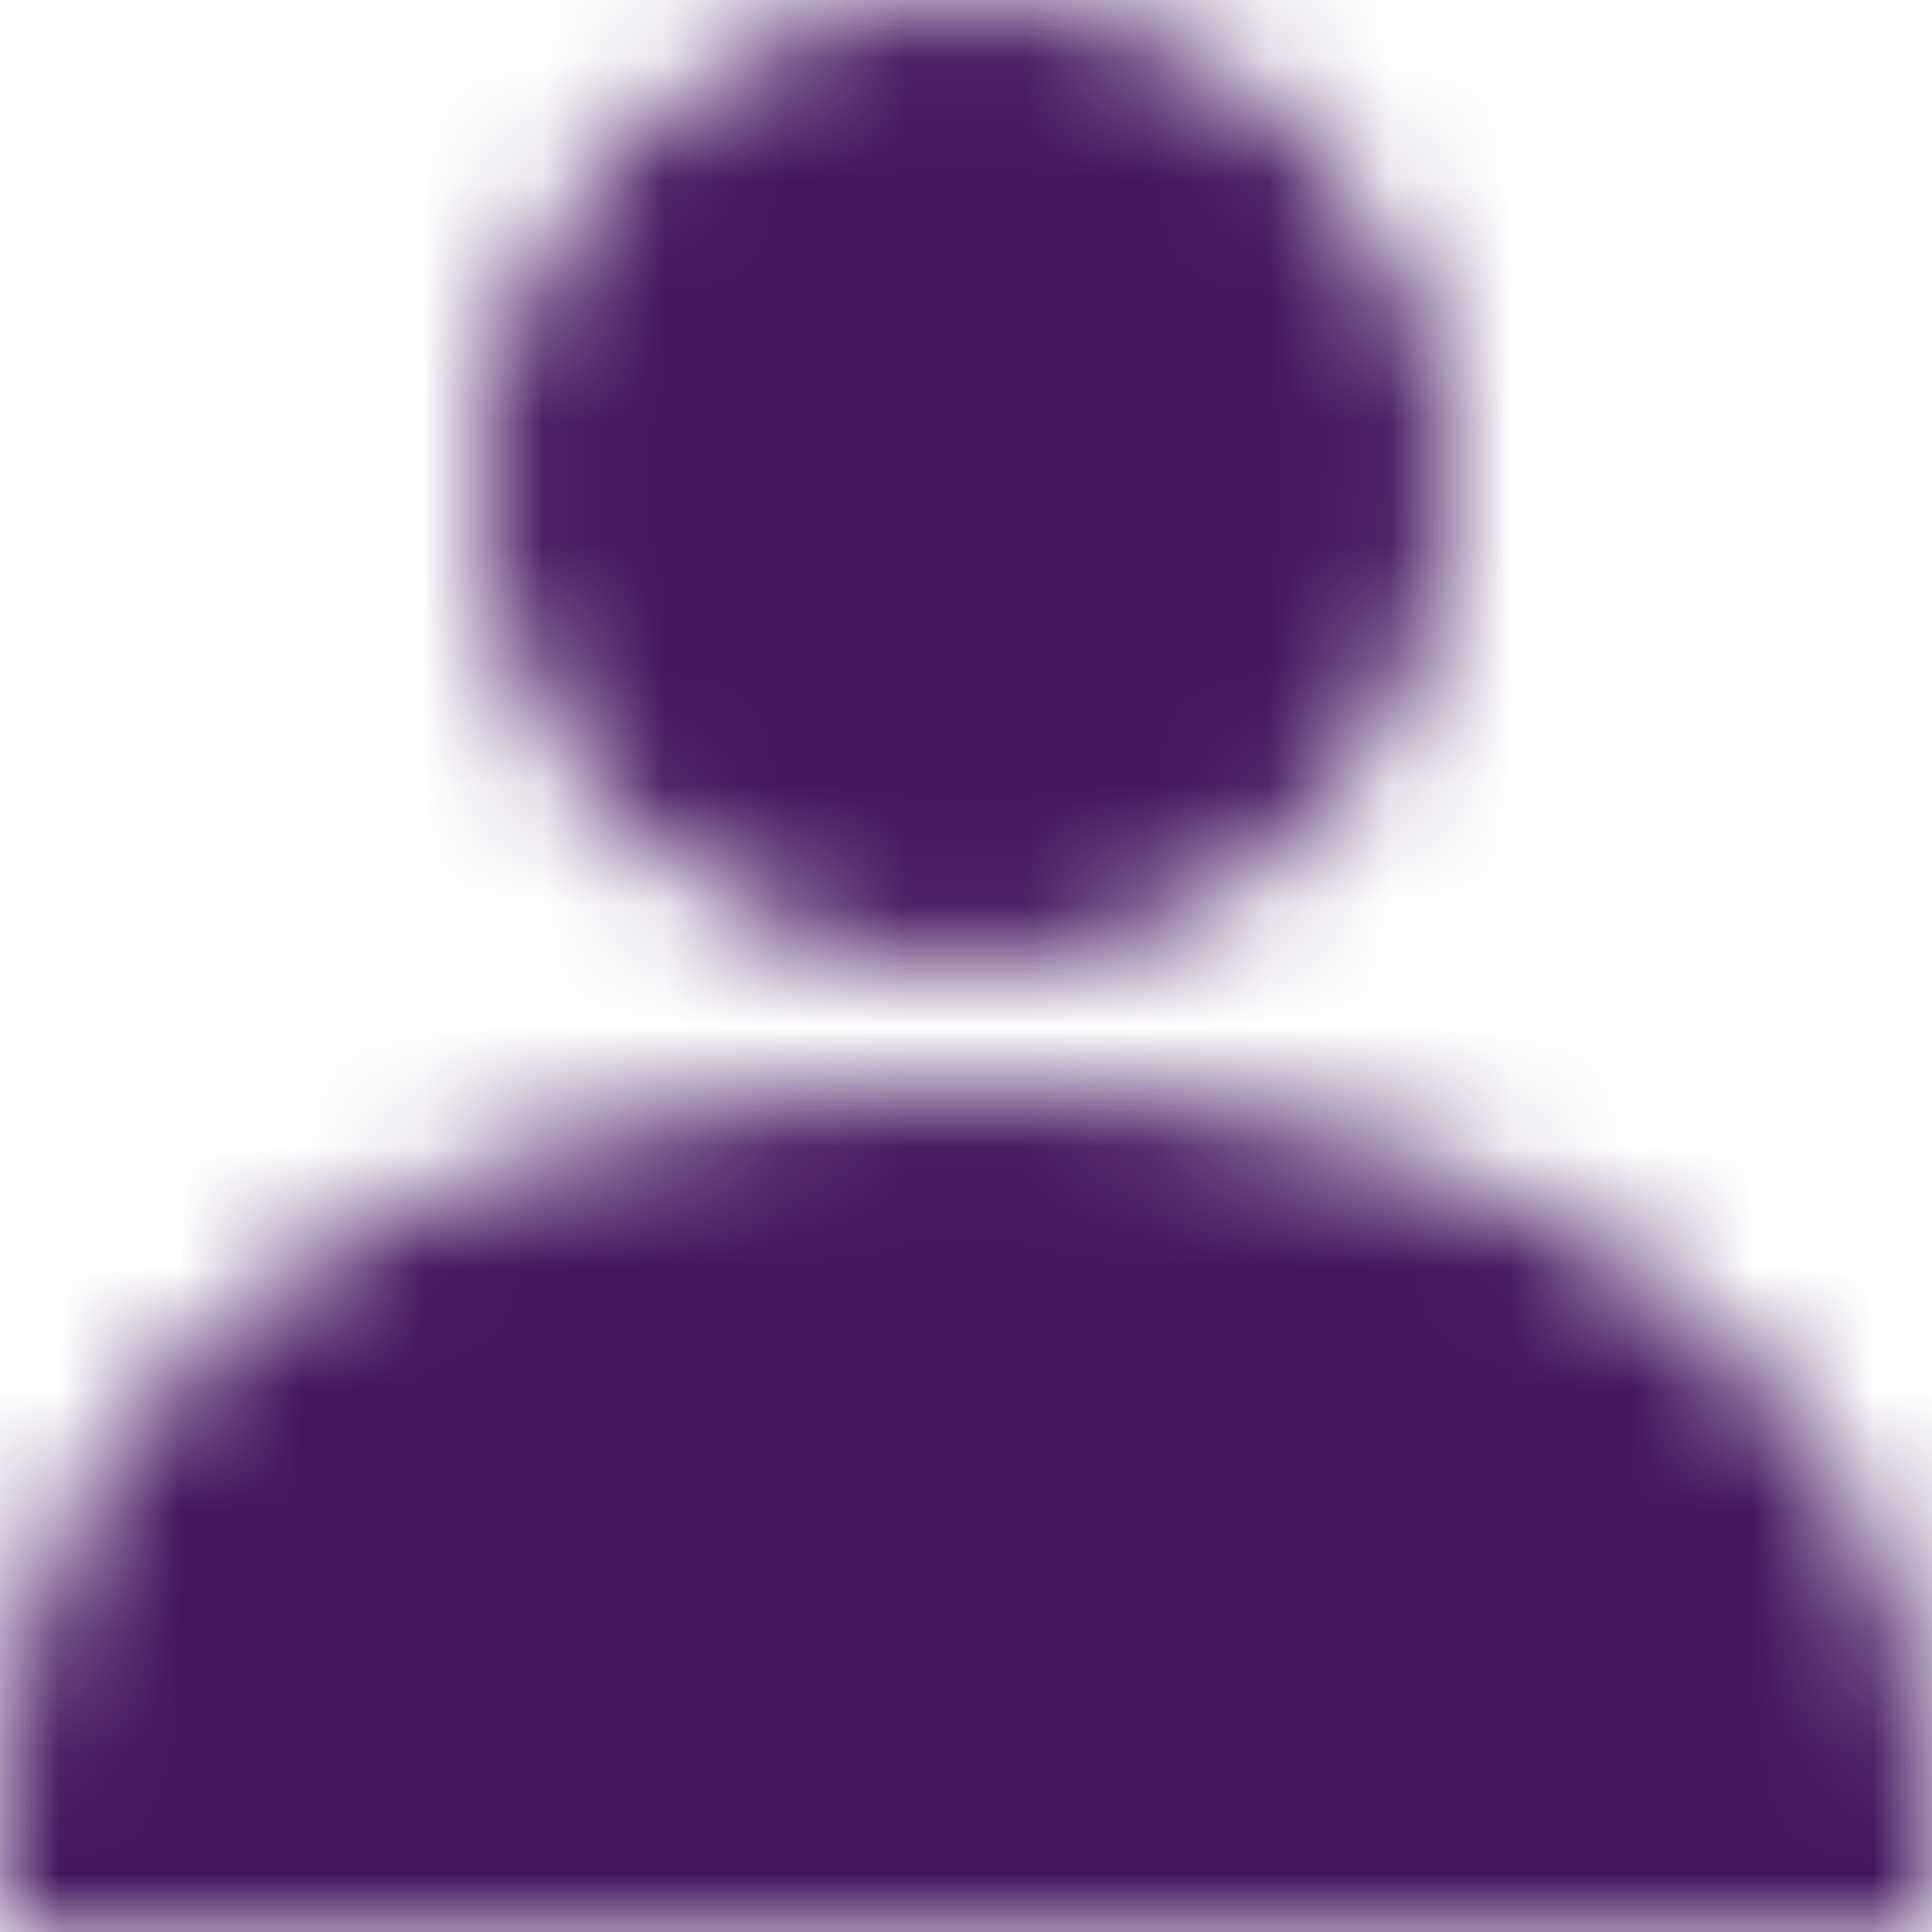 <svg width="16" height="16" viewBox="0 0 16 16" xmlns="http://www.w3.org/2000/svg" xmlns:xlink="http://www.w3.org/1999/xlink"><title>Icon/User</title><defs><path d="M12 12c-2.205 0-4-1.795-4-4s1.794-4 4-4 4 1.795 4 4-1.794 4-4 4zm0 1c4.71 0 8 2.467 8 6v1H4v-1c0-3.533 3.29-6 8-6z" id="a"/></defs><g transform="translate(-4 -4)" fill="none" fill-rule="evenodd"><path d="M0 0h24v24H0z"/><mask id="b" fill="#fff"><use xlink:href="#a"/></mask><path d="M0 0h24v24H0z" mask="url(#b)" fill="#43165E"/></g></svg>